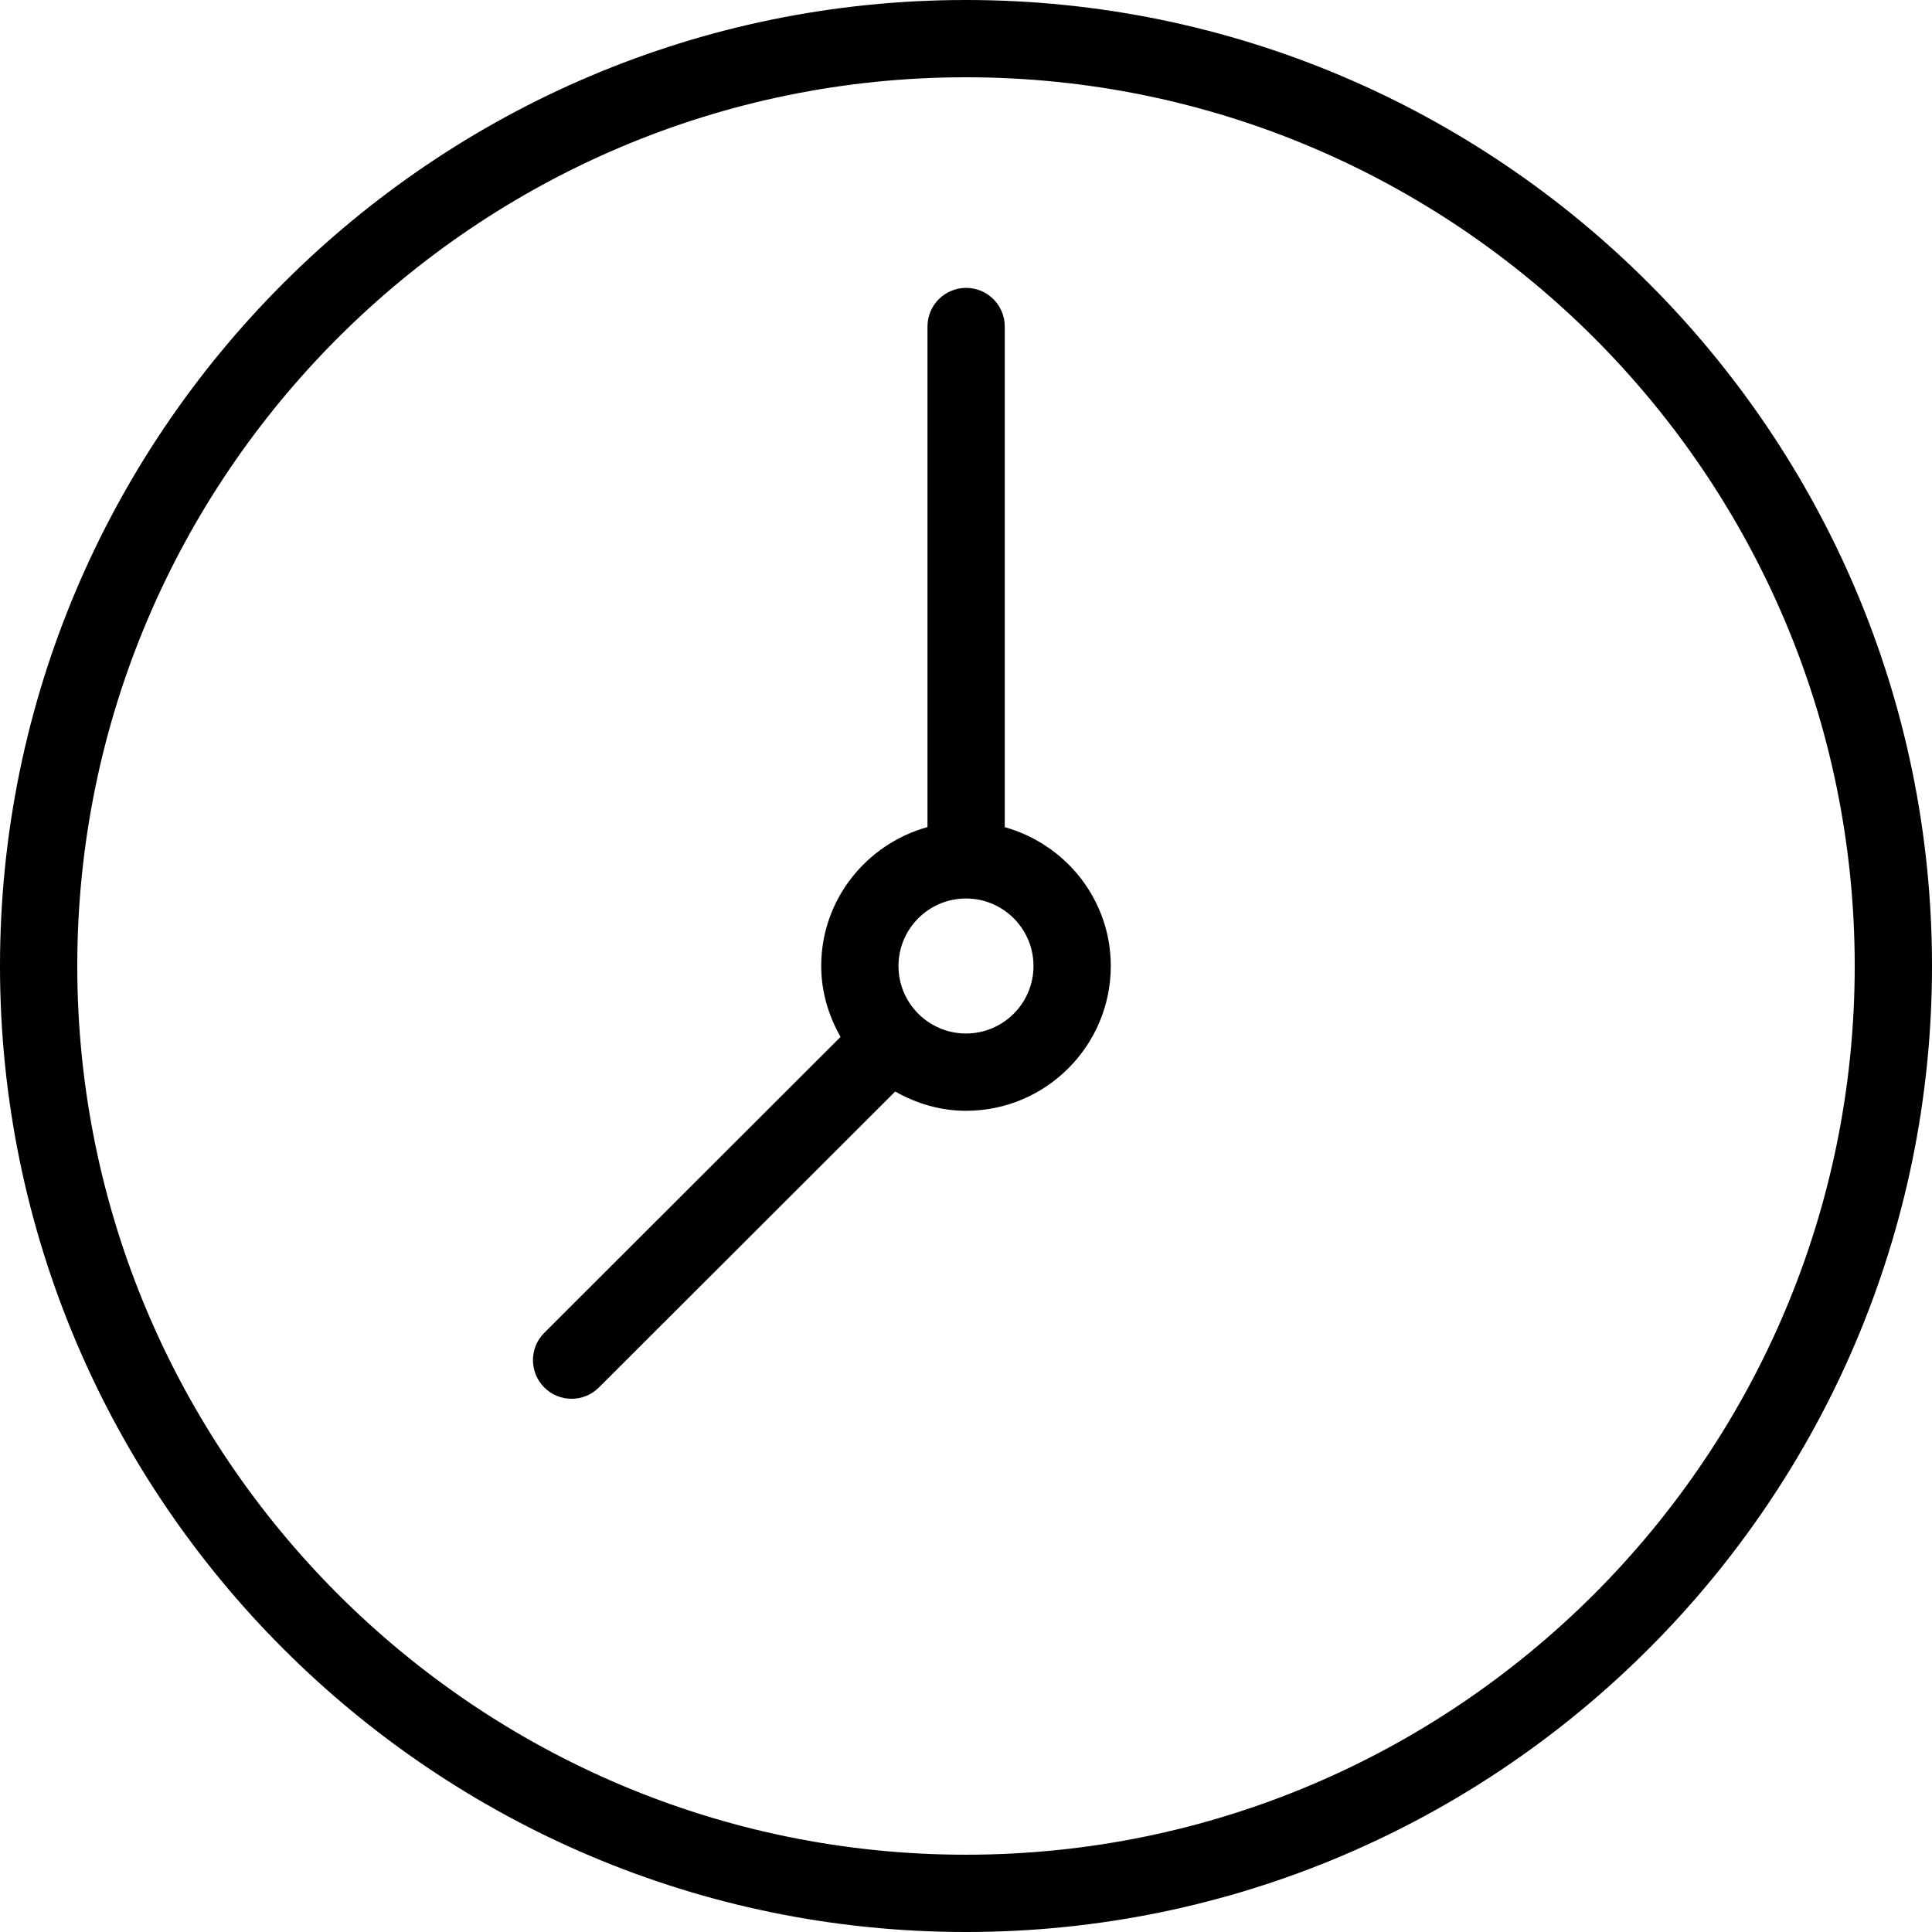 <svg xmlns="http://www.w3.org/2000/svg" viewBox="0 0 457.143 457.143"><path d="m228.57 0c-126.035 0-228.57 102.535-228.57 228.57 0 126.035 102.535 228.574 228.57 228.574 126.035 0 228.574-102.539 228.574-228.574 0-126.035-102.539-228.57-228.574-228.57zm0 438.855c-115.949 0-210.285-94.332-210.285-210.285 0-115.949 94.336-210.285 210.285-210.285 115.953 0 210.285 94.336 210.285 210.285 0 115.953-94.332 210.285-210.285 210.285zm0 0"></path><path d="m237.742 195.719v-118.461c0-5.047-4.094-9.141-9.145-9.141-5.047 0-9.141 4.094-9.141 9.141v118.441c-14.449 4.023-25.145 17.16-25.145 32.871 0 6.125 1.746 11.801 4.578 16.781l-70.102 70.012c-3.574 3.566-3.574 9.355-.008 12.926 1.785 1.793 4.125 2.684 6.469 2.684 2.34 0 4.676-.891 6.461-2.672l70.113-70.027c4.977 2.816 10.637 4.559 16.746 4.559 18.891 0 34.262-15.371 34.262-34.262 0-15.691-10.672-28.812-25.09-32.852zm-9.172 48.824c-8.809 0-15.973-7.164-15.973-15.973 0-8.809 7.164-15.973 15.973-15.973 8.809 0 15.973 7.164 15.973 15.973 0 8.809-7.164 15.973-15.973 15.973zm0 0"></path></svg>